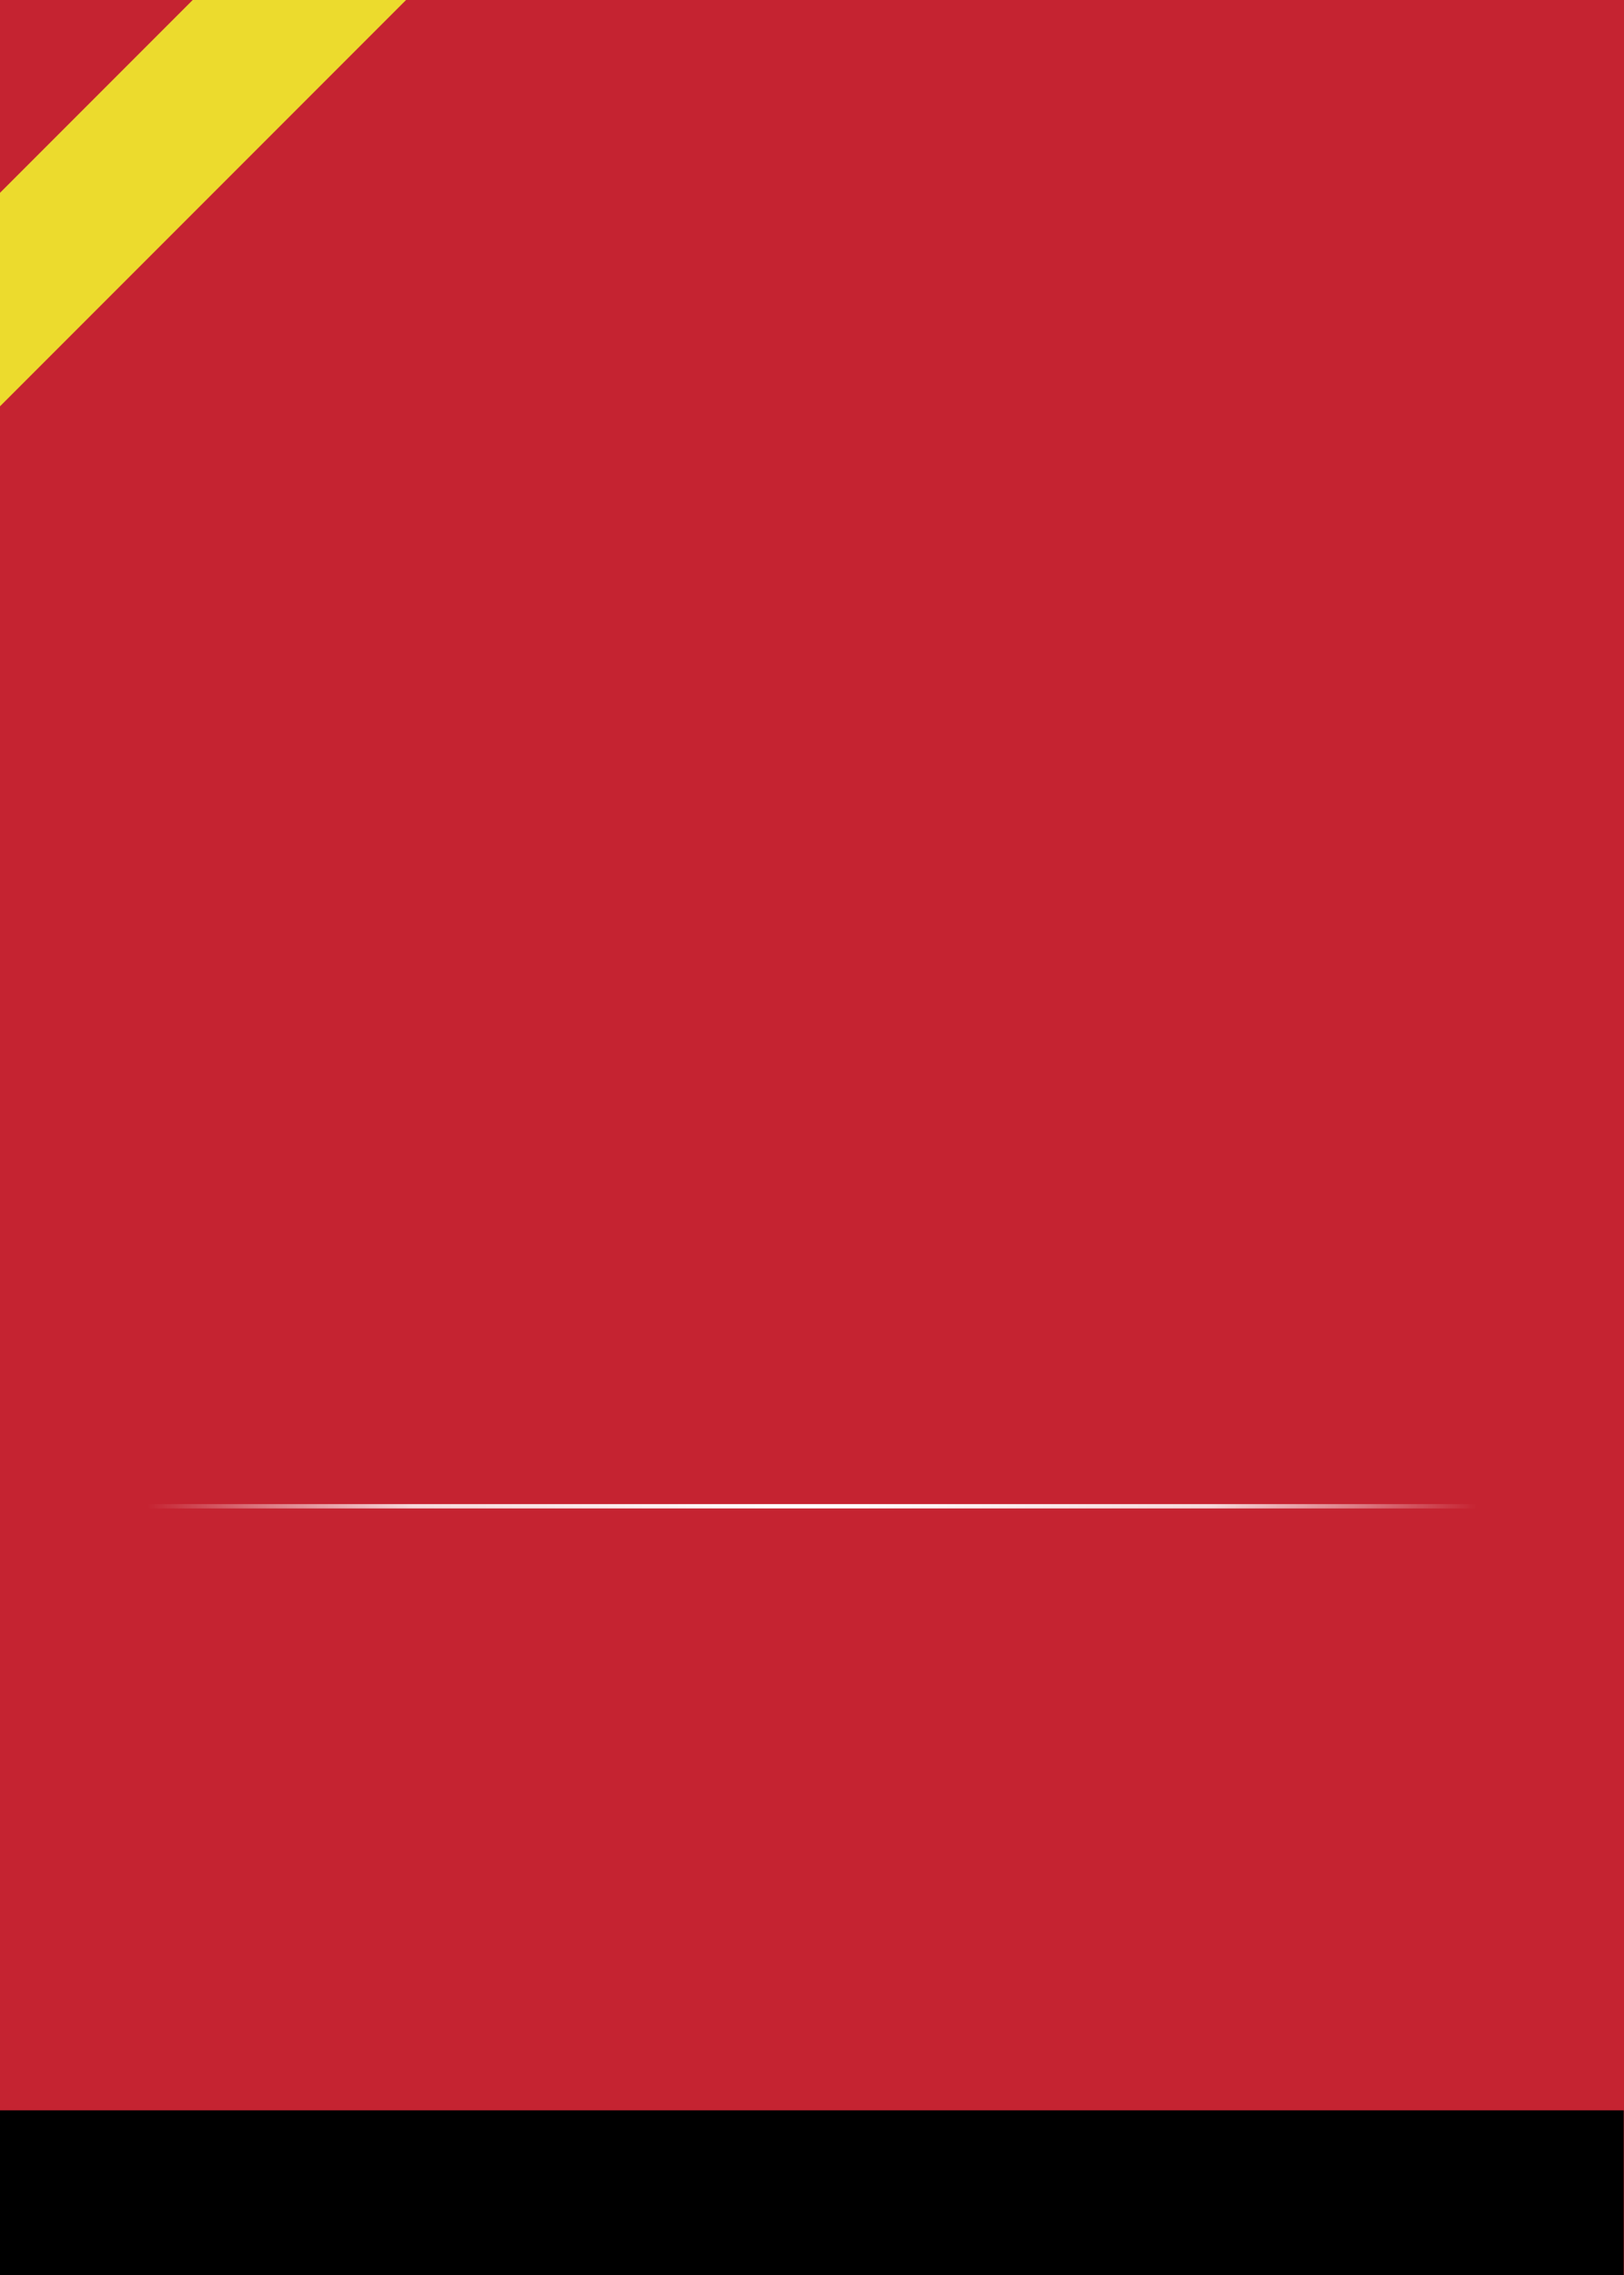 <?xml version="1.0" encoding="UTF-8" standalone="no"?>
<!DOCTYPE svg PUBLIC "-//W3C//DTD SVG 1.1//EN" "http://www.w3.org/Graphics/SVG/1.1/DTD/svg11.dtd">
<svg width="1500" height="2100" viewBox="0 0 1500 2100" version="1.1" xmlns="http://www.w3.org/2000/svg" xmlns:xlink="http://www.w3.org/1999/xlink" xml:space="preserve" xmlns:serif="http://www.serif.com/" style="fill-rule:evenodd;clip-rule:evenodd;stroke-linejoin:round;stroke-miterlimit:2;">
    <rect x="0" y="0" width="1500" height="2100" fill="#333333" stroke="none"/>
    <rect id="Card" x="0" y="0" width="1500" height="2100" style="fill:none;"/>
    <clipPath id="_clip1">
        <rect id="Card1" serif:id="Card" x="0" y="0" width="1500" height="2100"/>
    </clipPath>
    <g clip-path="url(#_clip1)">
        <path id="Background" d="M1500,0L0,0L0,2100L1500,2100L1500,0ZM1440,406L60,406L60,1268L1440,1268L1440,406Z"/>
        <clipPath id="_clip2">
            <path id="Background1" serif:id="Background" d="M1500,0L0,0L0,2100L1500,2100L1500,0ZM1440,406L60,406L60,1268L1440,1268L1440,406Z"/>
        </clipPath>
        <g clip-path="url(#_clip2)">
            <g transform="matrix(1.1,0,0,1.1,-75,-105)">
                <rect x="0" y="0" width="1500" height="2100" style="fill:rgb(197,35,49);"/>
            </g>
        </g>
        <g id="Bar" transform="matrix(0.964,0,0,0.286,24.735,999.714)">
            <rect x="117" y="1359" width="1271" height="14" style="fill:url(#_Radial3);"/>
        </g>
        <path d="M-1,179L179.958,-1.958L377,-1.958L-0.566,375.608L-1,179Z" style="fill:rgb(236,219,45);"/>
        <g id="Border" transform="matrix(6.726,0,0,1,-2764.57,0)">
            <rect x="411" y="1948" width="223" height="152"/>
        </g>
    </g>
    <defs>
        <radialGradient id="_Radial3" cx="0" cy="0" r="1" gradientUnits="userSpaceOnUse" gradientTransform="matrix(-635.5,2.62534e-13,-7.78263e-14,-2143.75,752.5,1366)"><stop offset="0" style="stop-color:white;stop-opacity:1"/><stop offset="0.6" style="stop-color:white;stop-opacity:0.82"/><stop offset="0.81" style="stop-color:white;stop-opacity:0.42"/><stop offset="1" style="stop-color:white;stop-opacity:0"/></radialGradient>
    </defs>
</svg>
